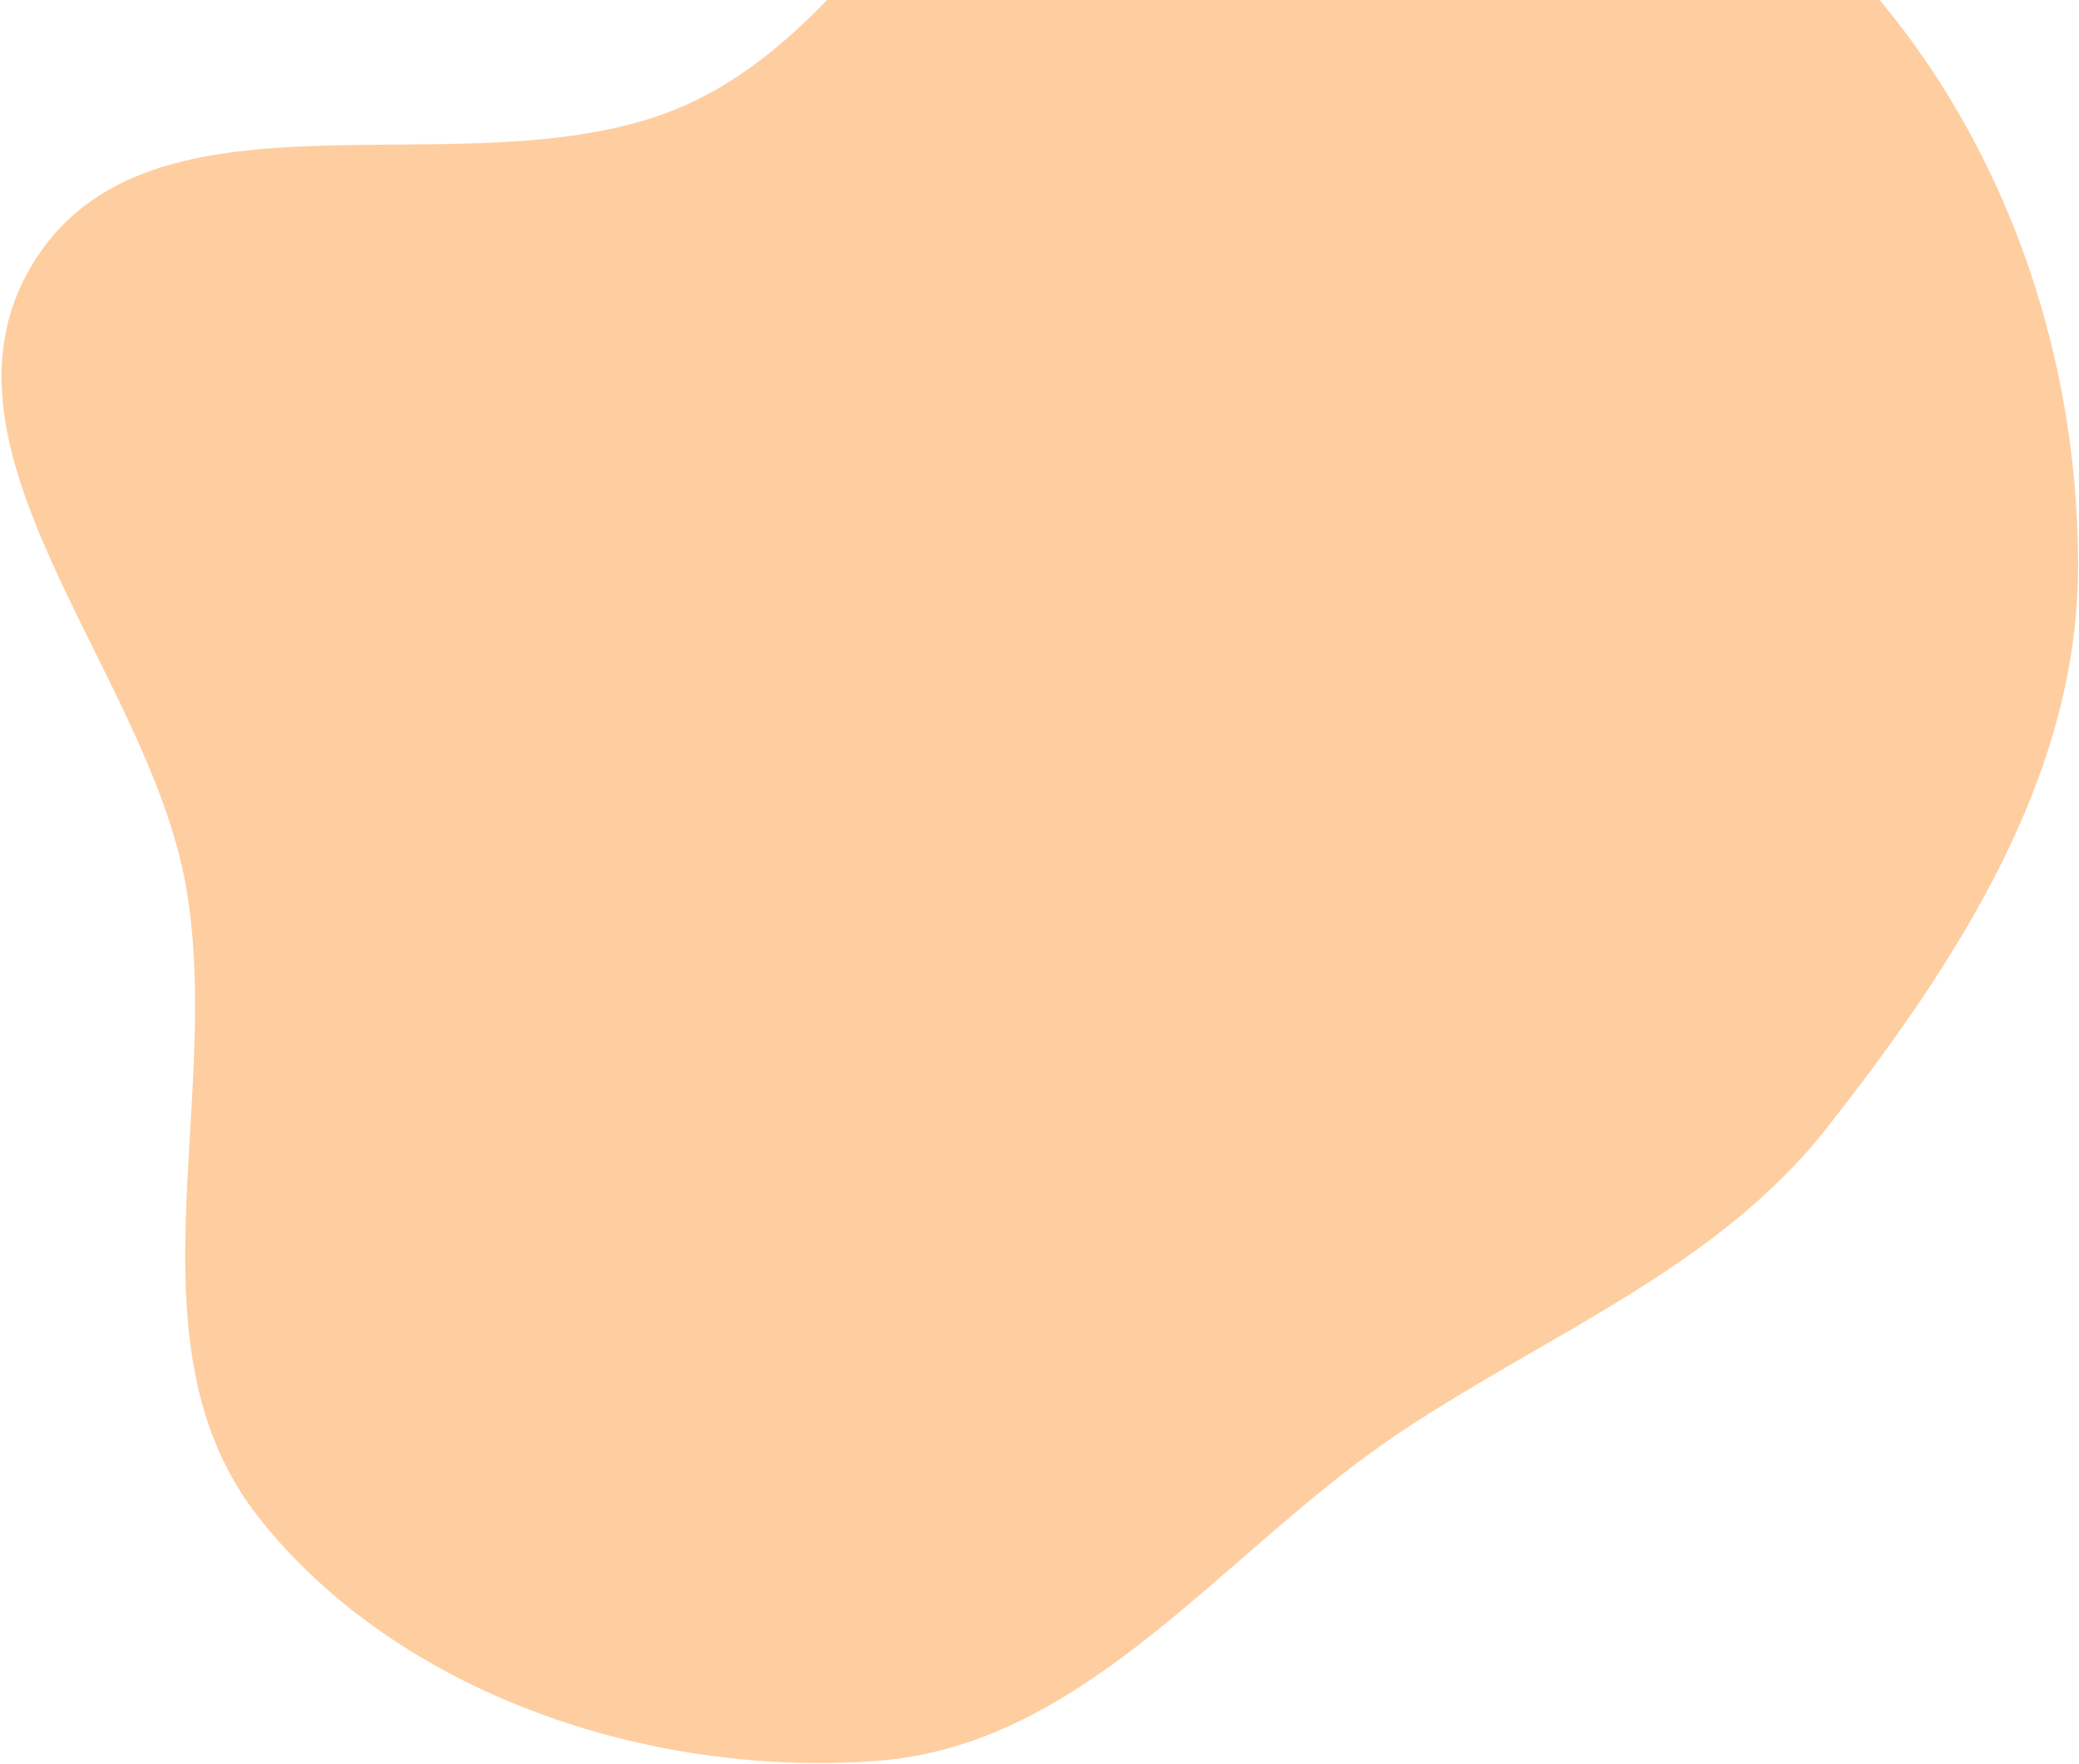 <?xml version="1.0" encoding="UTF-8"?> <svg xmlns="http://www.w3.org/2000/svg" width="1129" height="958" viewBox="0 0 1129 958" fill="none"> <path fill-rule="evenodd" clip-rule="evenodd" d="M1128.48 309.491C1127.79 422.332 1062.61 522.754 992.05 612.495C932.302 688.49 841.311 723.791 760.335 777.74C664.982 841.267 590.914 947.558 476.236 956.145C352.625 965.401 216.148 919.749 140.619 824.143C67.096 731.077 121.488 597.282 100.942 481.09C80.093 363.188 -46.192 241.652 19.676 140.205C87.386 35.919 265.068 109.658 377.948 54.455C487.079 1.085 531.87 -153.335 652.527 -169.285C779.222 -186.034 907.186 -116.518 995.934 -27.243C1083.68 61.022 1129.23 185.879 1128.48 309.491Z" fill="#FECEA1"></path> </svg> 